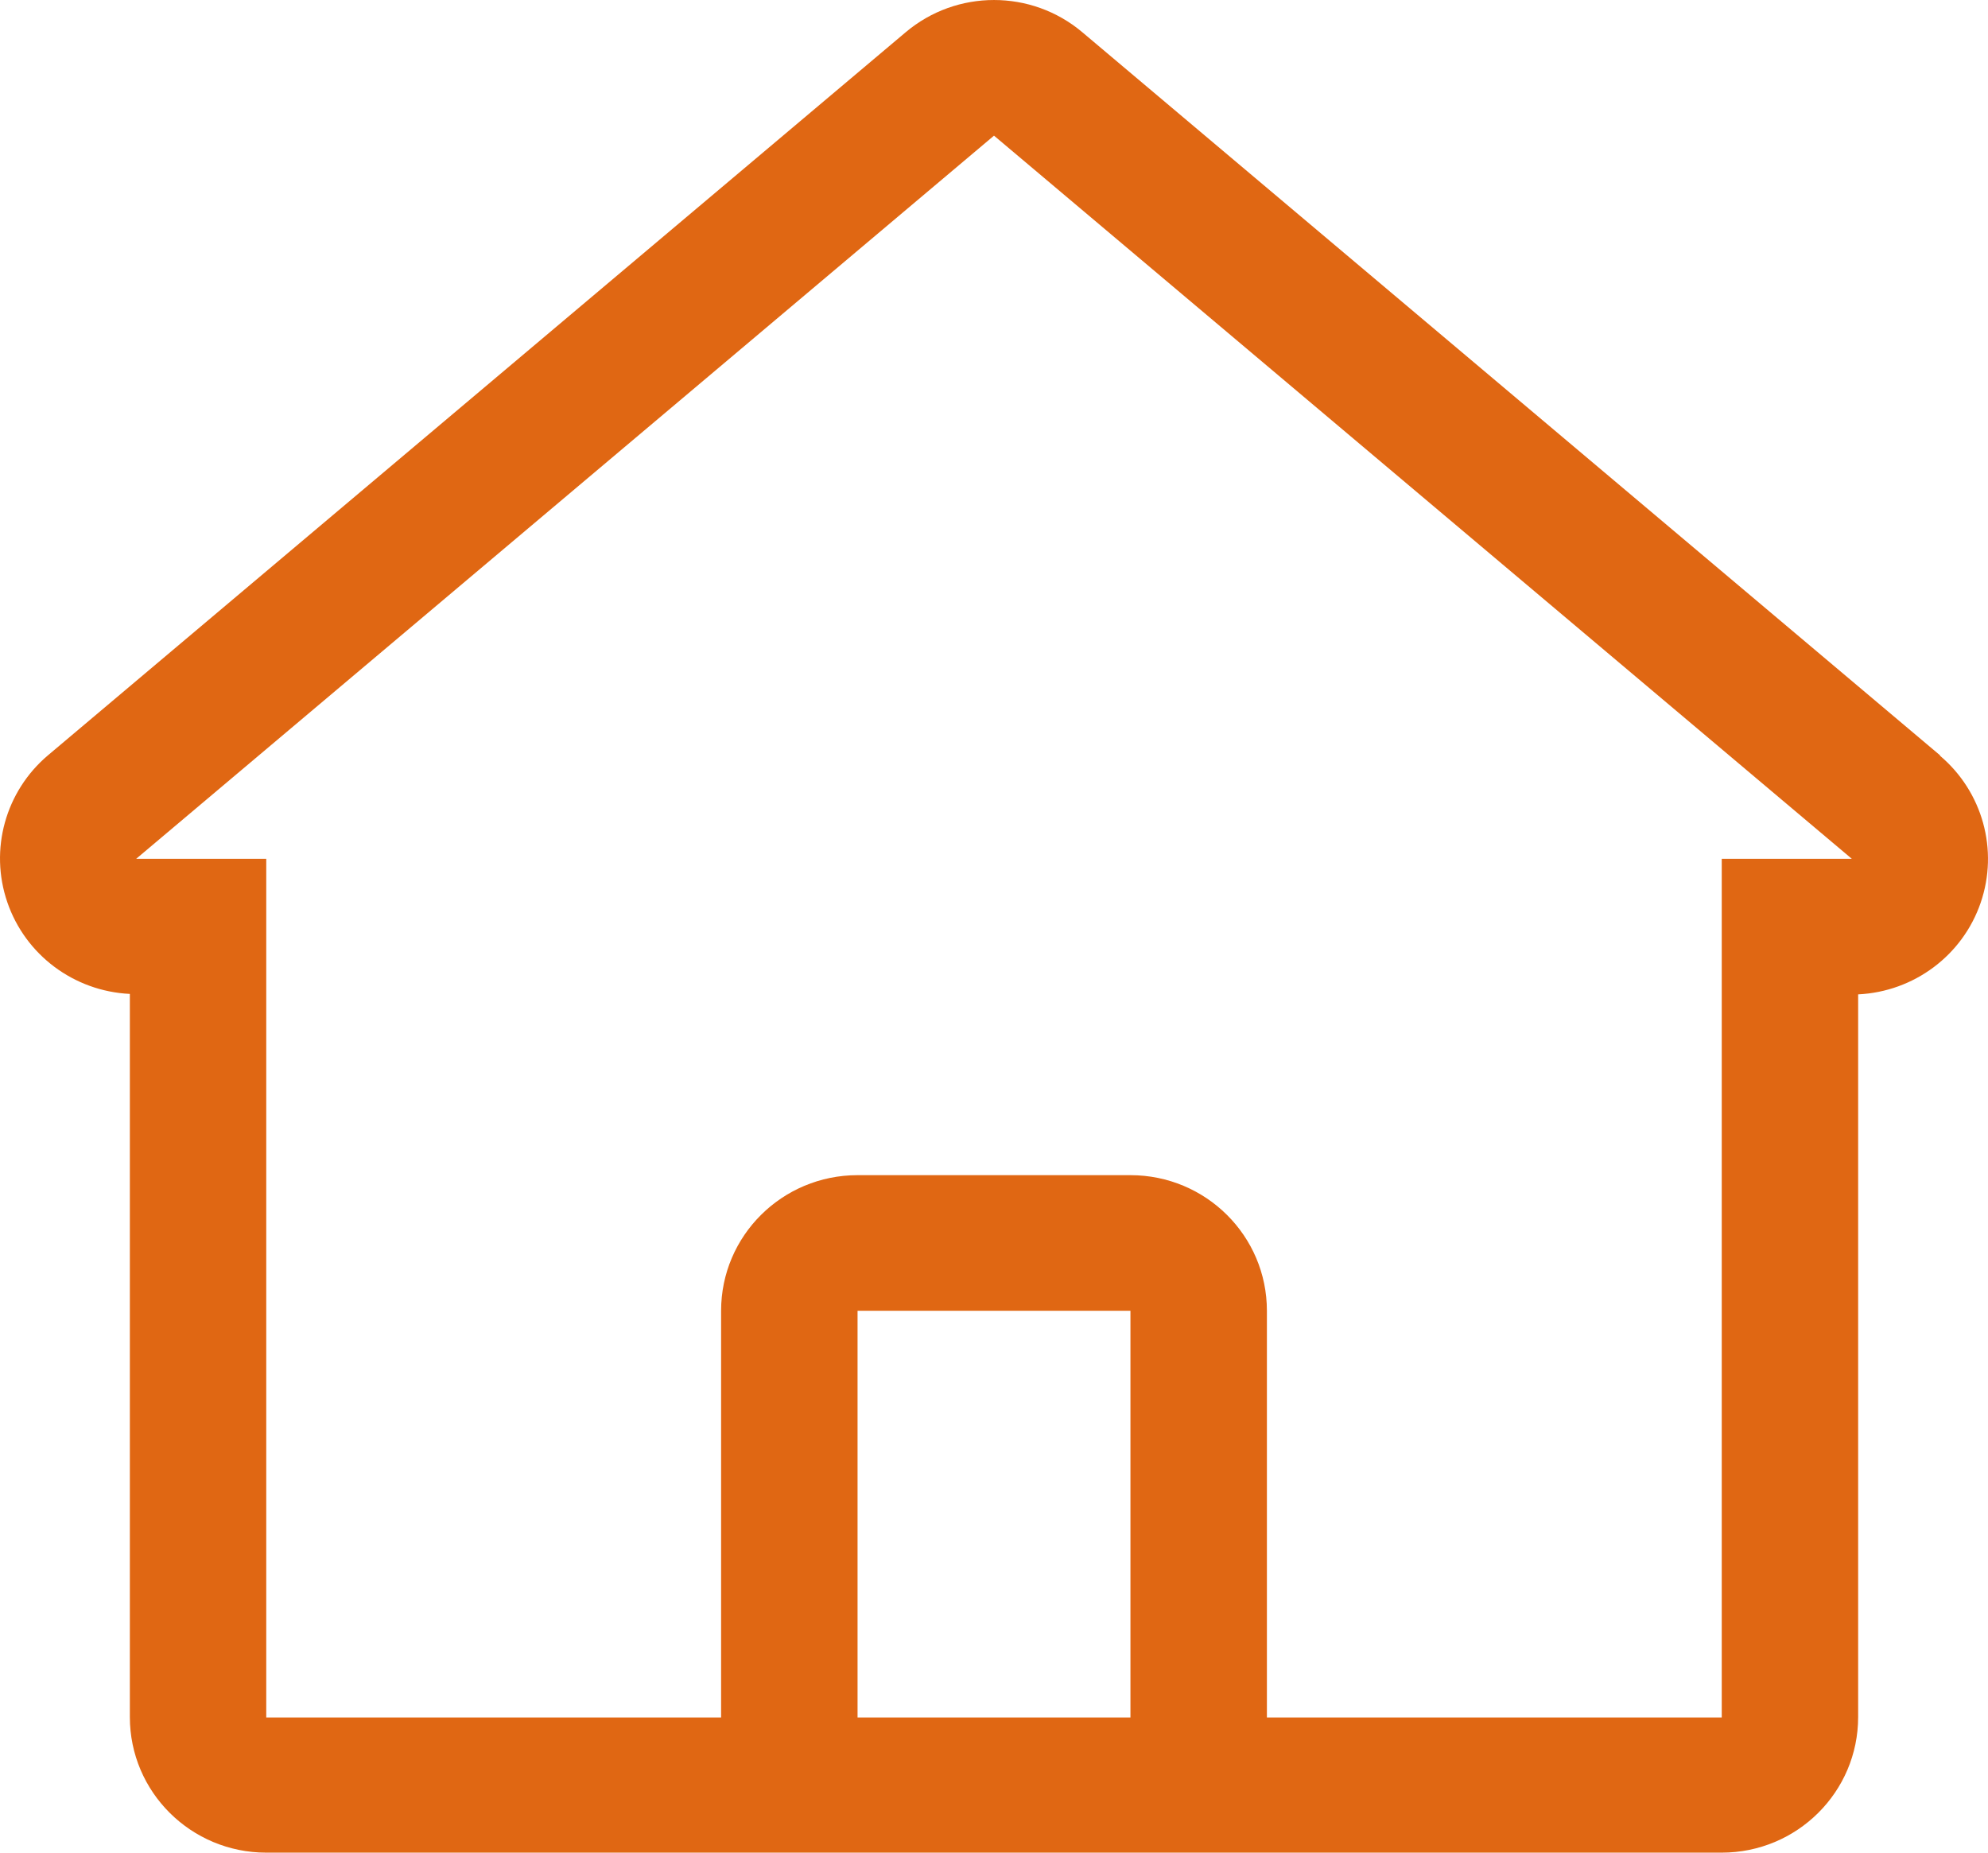 <?xml version="1.0" encoding="UTF-8"?>
<svg width="44px" height="41px" viewBox="0 0 44 41" version="1.1" xmlns="http://www.w3.org/2000/svg" xmlns:xlink="http://www.w3.org/1999/xlink">
    <!-- Generator: Sketch 60.1 (88133) - https://sketch.com -->
    <title>Shape</title>
    <desc>Created with Sketch.</desc>
    <g id="Page-1" stroke="none" stroke-width="1" fill="none" fill-rule="evenodd">
        <g id="AfricaNova-Contact-Us" transform="translate(-361, -1492)" fill="#E06713">
            <path d="M403.938,1508.715 L384.953,1492.712 C383.826,1491.763 382.174,1491.763 381.047,1492.712 L362.062,1508.715 C361.119,1509.513 360.762,1510.802 361.162,1511.967 C361.561,1513.132 362.636,1513.936 363.874,1513.996 L363.874,1529.999 C363.874,1531.657 365.226,1533 366.893,1533 L399.107,1533 C400.774,1533 402.126,1531.657 402.126,1529.999 L402.126,1514.006 C403.364,1513.946 404.439,1513.142 404.838,1511.977 C405.238,1510.812 404.881,1509.523 403.938,1508.725 L403.938,1508.715 Z M381.993,1530.009 L379.98,1530.009 L379.98,1521.008 L386.02,1521.008 L386.02,1530.009 L381.993,1530.009 Z M399.107,1511.006 L399.107,1530.009 L389.04,1530.009 L389.04,1521.008 C389.04,1519.35 387.688,1518.007 386.02,1518.007 L379.98,1518.007 C378.312,1518.007 376.96,1519.35 376.96,1521.008 L376.96,1530.009 L366.893,1530.009 L366.893,1511.006 L364.014,1511.006 L383,1495.002 L401.986,1511.006 L399.107,1511.006 Z" id="Shape"/>
        </g>
    </g>
</svg>